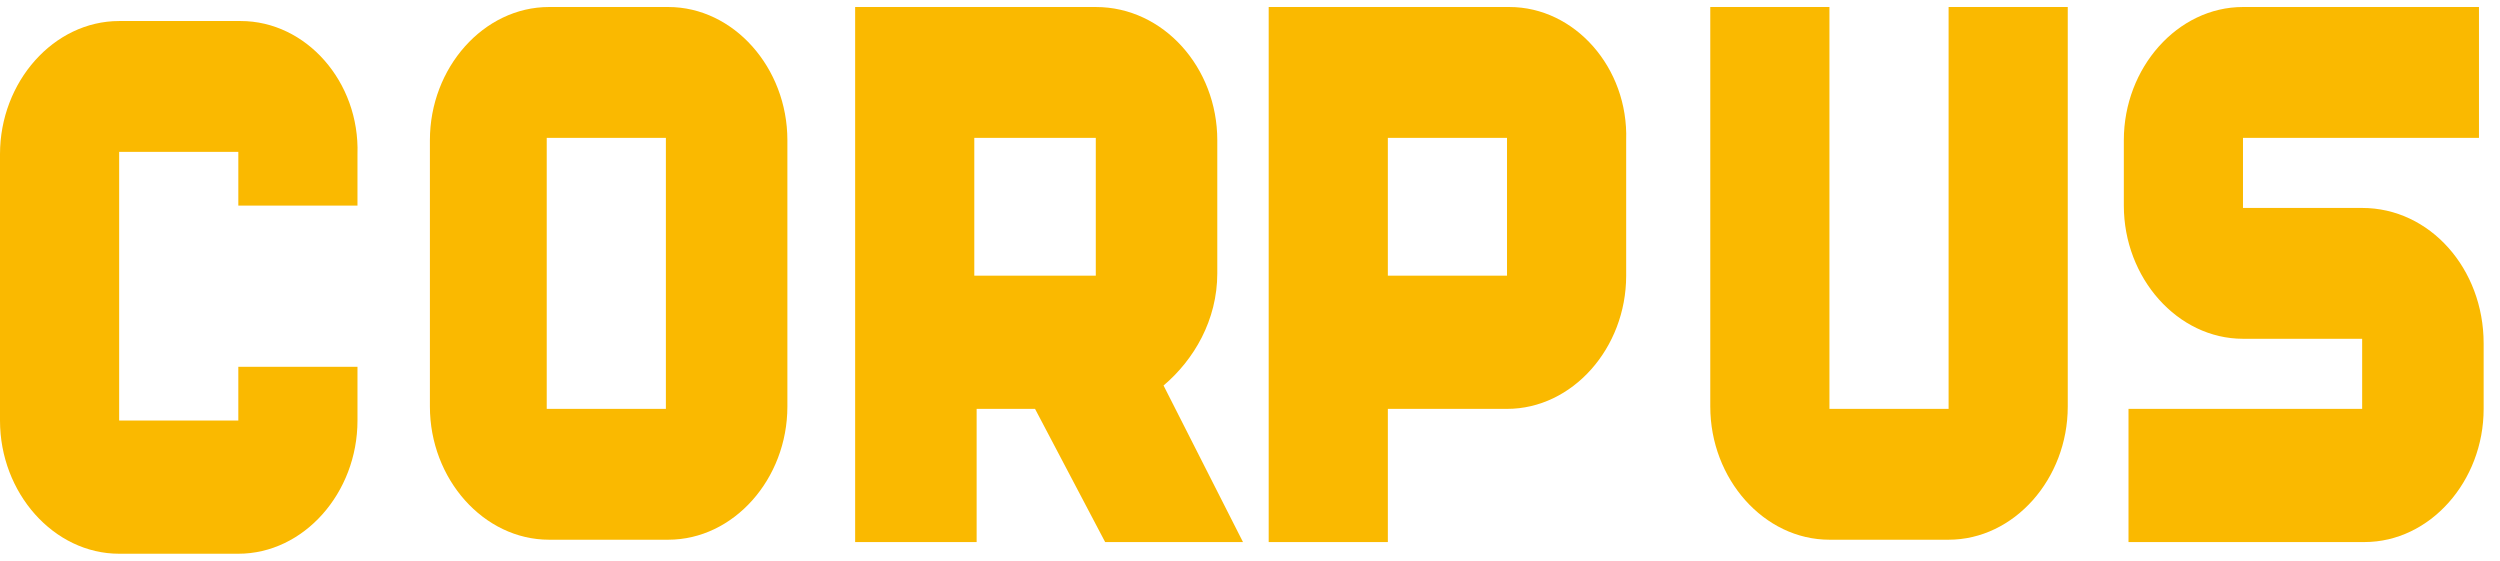 <?xml version="1.0" encoding="utf-8"?>
<!-- Generator: Adobe Illustrator 26.4.1, SVG Export Plug-In . SVG Version: 6.00 Build 0)  -->
<svg version="1.1" id="Laag_1" xmlns="http://www.w3.org/2000/svg" xmlns:xlink="http://www.w3.org/1999/xlink" x="0px" y="0px"
	 width="107px" height="24px" viewBox="0 0 107 24" style="enable-background:new 0 0 107 24;" xml:space="preserve">
<style type="text/css">
	.st0{fill-rule:evenodd;clip-rule:evenodd;fill:#FAB900;}
</style>
<g id="Navigatie">
	<g id="Navigatie-menu-uitklap---768px" transform="translate(-331, -40)">
		<g id="Hoofdnavigatie" transform="translate(0, 24)">
			<g id="Corpus-Logo" transform="translate(331, 16)">
				<path id="Fill-1" class="st0" d="M10.3,0.9H5.1C2.3,0.9,0,3.5,0,6.6V18c0,3.1,2.3,5.7,5.1,5.7h5.1c2.8,0,5.1-2.6,5.1-5.7v-2.3
					h-5.1V18H5.1V6.5h5.1v2.3h5.1V6.6C15.4,3.5,13.1,0.9,10.3,0.9"/>
				<path id="Fill-4" class="st0" d="M23.4,17.5h5.1V5.9h-5.1V17.5z M28.6,0.3h-5.1c-2.8,0-5.1,2.6-5.1,5.7v11.4
					c0,3.1,2.3,5.7,5.1,5.7h5.1c2.8,0,5.1-2.6,5.1-5.7V6C33.7,2.9,31.4,0.3,28.6,0.3L28.6,0.3z"/>
				<path id="Fill-5" class="st0" d="M41.7,11.8h5.2V5.9h-5.2V11.8z M52.1,11.7V6c0-3.1-2.3-5.7-5.2-5.7H36.6v22.9h5.2v-5.7h2.5
					l3,5.7h5.9l-3.4-6.7C51.1,15.4,52.1,13.7,52.1,11.7L52.1,11.7z"/>
				<path id="Fill-6" class="st0" d="M59.4,11.8h5.1V5.9h-5.1V11.8z M64.6,0.3H54.3v22.9h5.1v-5.7h5.1c2.8,0,5.1-2.6,5.1-5.7V6
					C69.7,2.9,67.4,0.3,64.6,0.3L64.6,0.3z"/>
				<path id="Fill-7" class="st0" d="M83.4,17.5h-5.1V0.3h-5.1v17.1c0,3.1,2.3,5.7,5.1,5.7h5.1c2.8,0,5.1-2.6,5.1-5.7V0.3h-5.1V17.5
					"/>
				<path id="Fill-8" class="st0" d="M101.1,8.9H96v-3h10.1V0.3H96c-2.8,0-5.1,2.6-5.1,5.7v2.8c0,3.1,2.3,5.7,5.1,5.7h5.1v3H91.1
					v5.7h10.1c2.8,0,5.1-2.6,5.1-5.7v-2.8C106.3,11.5,104,8.9,101.1,8.9"/>
			</g>
		</g>
	</g>
</g>
</svg>

